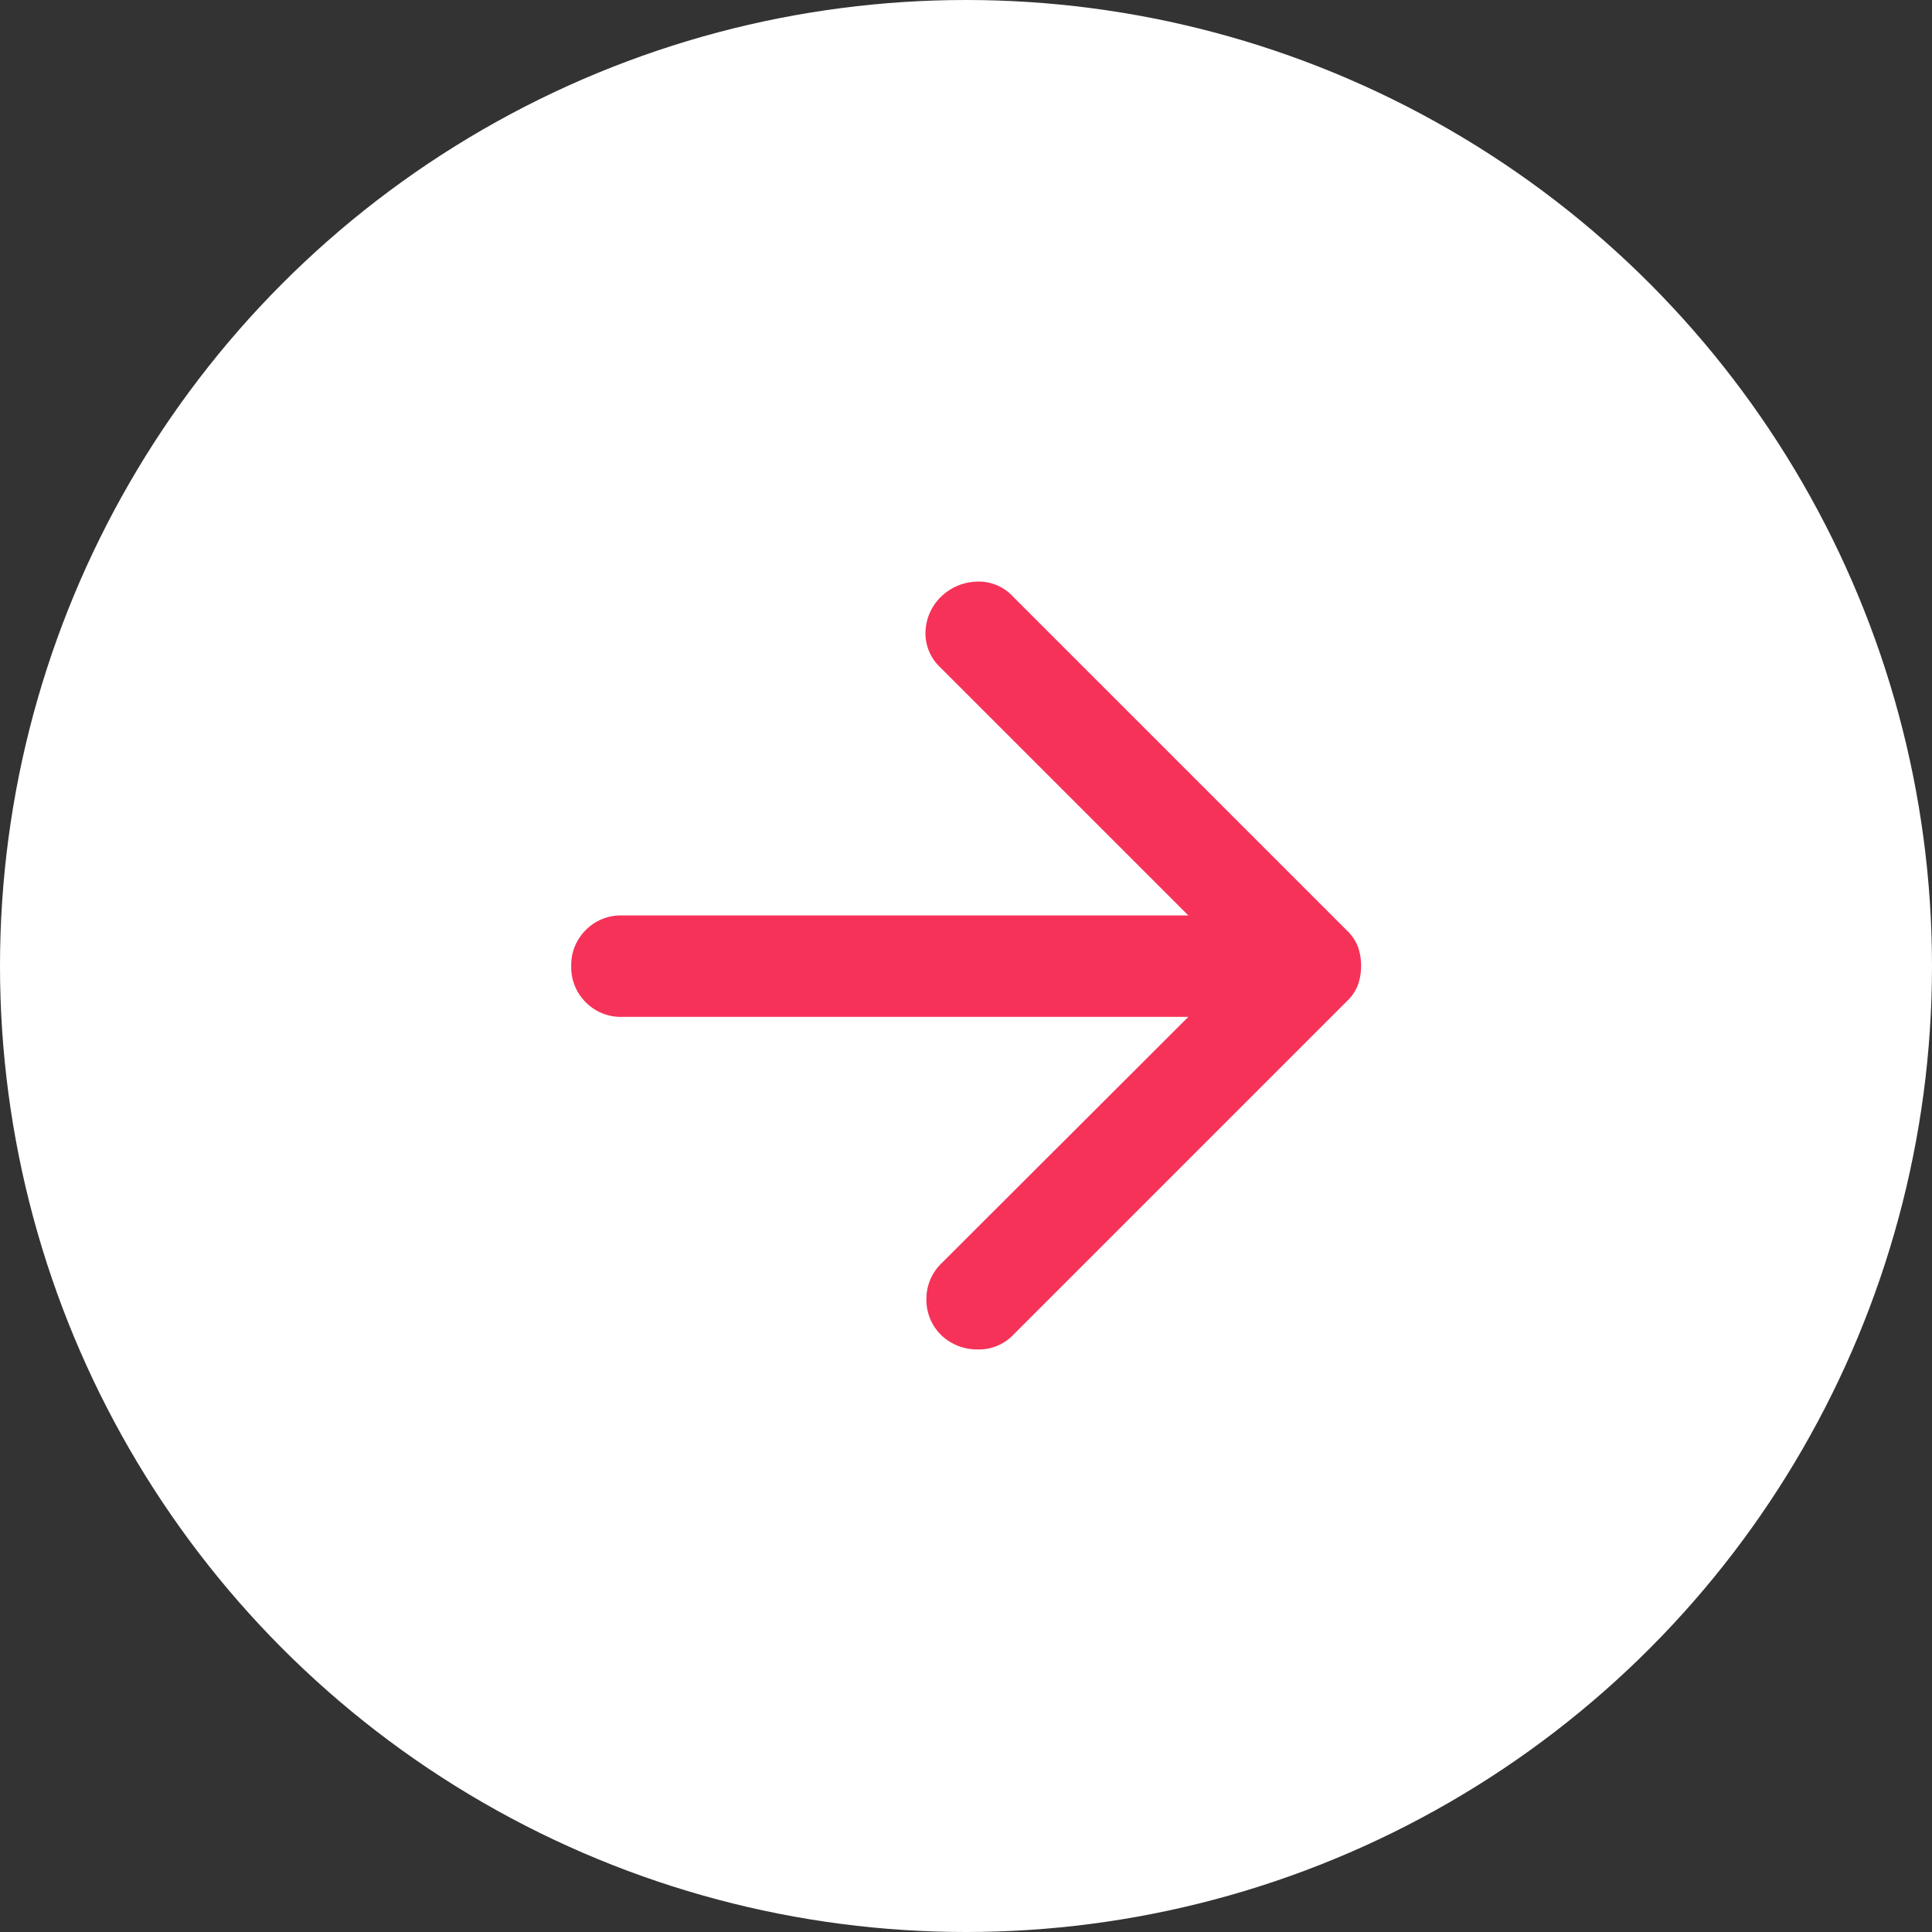 <svg xmlns="http://www.w3.org/2000/svg" width="24" height="24" viewBox="0 0 24 24">
  <rect x="0" y="0" width="24" height="24" fill="#333333" stroke="none"/>
  <g id="グループ_6" data-name="グループ 6" transform="translate(-1254 -42)">
    <circle id="楕円形_1" data-name="楕円形 1" cx="12" cy="12" r="12" transform="translate(1254 42)" fill="#fff"/>
    <path id="arrow_forward_24dp_FFFFFF_FILL0_wght400_GRAD0_opsz24" d="M167.666-778.113H160.63a.609.609,0,0,1-.449-.181.609.609,0,0,1-.181-.449.61.61,0,0,1,.181-.449.61.61,0,0,1,.449-.181h7.036l-3.084-3.084a.577.577,0,0,1-.181-.441.634.634,0,0,1,.2-.441.664.664,0,0,1,.441-.181.577.577,0,0,1,.441.181l4.156,4.156a.551.551,0,0,1,.134.2.7.7,0,0,1,.039.236.7.7,0,0,1-.039.236.552.552,0,0,1-.134.2l-4.156,4.156a.588.588,0,0,1-.433.173.642.642,0,0,1-.449-.173.613.613,0,0,1-.189-.449.613.613,0,0,1,.189-.449Z" transform="translate(1101.096 832.745)" fill="#f63258"/>
  </g>
</svg>
